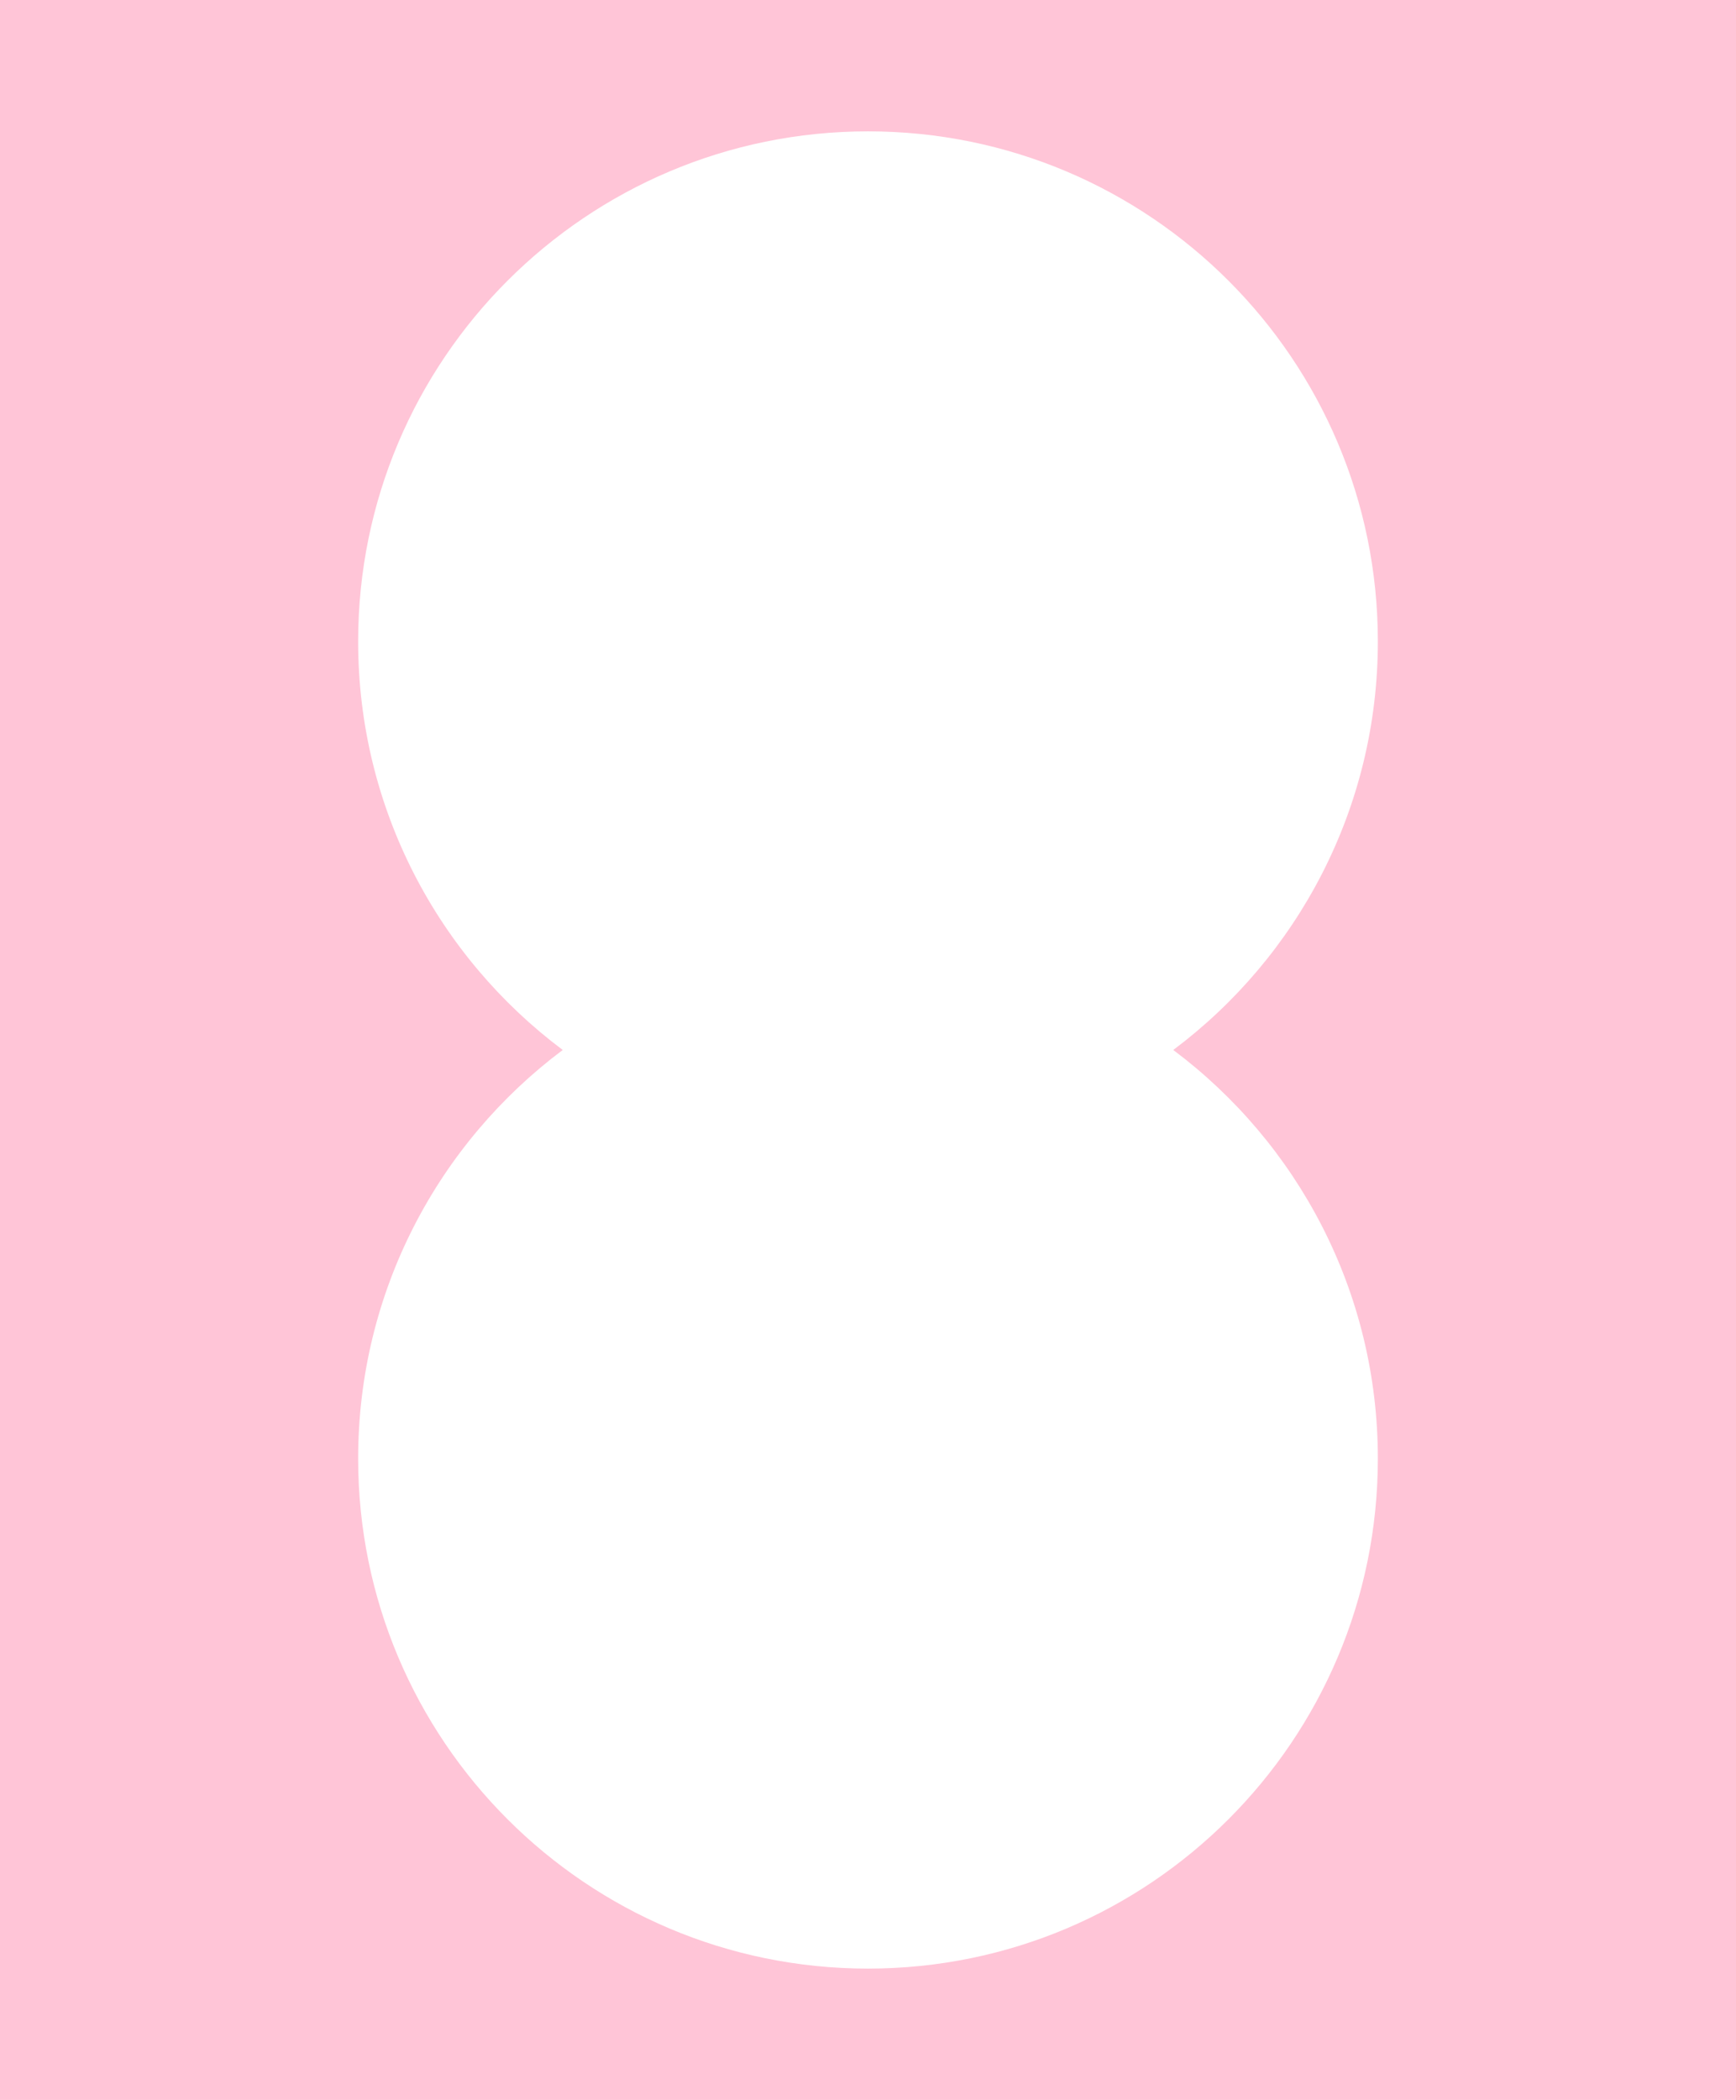 <?xml version="1.0" encoding="UTF-8"?>
<svg id="Layer_1" data-name="Layer 1" xmlns="http://www.w3.org/2000/svg" viewBox="0 0 989.292 1196.22">
  <defs>
    <style>
      .cls-1 {
        fill: #ffc5d7;
      }
    </style>
  </defs>
  <path class="cls-1" d="M0,0v1196.22h989.292V0H0ZM785.197,830.847c0,160.468-130.084,290.552-290.551,290.552s-290.551-130.084-290.551-290.552c0-95.223,45.809-179.745,116.59-232.736-70.781-52.992-116.59-137.514-116.59-232.737,0-160.467,130.084-290.551,290.551-290.551s290.551,130.084,290.551,290.551c0,95.223-45.809,179.745-116.59,232.737,70.781,52.991,116.59,137.514,116.59,232.736Z"/>
</svg>